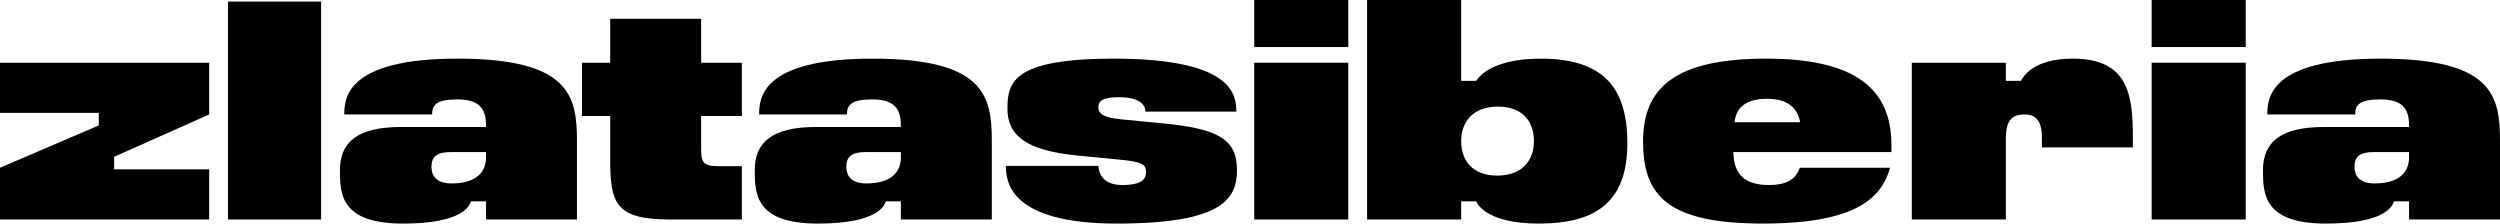 <?xml version="1.0" encoding="UTF-8"?> <svg xmlns="http://www.w3.org/2000/svg" width="1160" height="104" viewBox="0 0 1160 104" fill="none"><path d="M97.044 29.098V53.105L52.959 72.746V78.566H97.044V101.845H0V77.838L45.83 58.197V52.377H0V29.098H97.044Z" fill="black"></path><path d="M105.774 0.727H148.985V101.844H105.774V0.727Z" fill="black"></path><path d="M200.491 53.105H159.753C159.753 45.684 160.626 27.207 212.276 27.207C263.926 27.207 267.709 44.23 267.709 65.18V101.845H225.516V93.406H218.532C217.95 94.861 215.768 103.736 186.96 103.736C158.153 103.736 157.716 90.06 157.716 79.002C157.716 66.053 165.718 58.924 186.087 58.924H225.516C225.661 51.213 223.188 46.121 212.276 46.121C202.383 46.121 200.491 48.74 200.491 53.105ZM209.221 70.564C202.965 70.564 200.2 72.455 200.2 77.402C200.2 81.476 202.383 85.113 209.512 85.113C221.297 85.113 225.516 79.584 225.516 73.037V70.564H209.221Z" fill="black"></path><path d="M333.324 77.11H344.236V101.844H311.064C285.457 101.844 283.129 94.424 283.129 73.473V53.832H270.035V29.098H283.129V8.729H325.322V29.098H344.236V53.832H325.322V68.817C325.322 74.928 325.904 77.11 333.324 77.11Z" fill="black"></path><path d="M392.978 53.105H352.24C352.24 45.684 353.113 27.207 404.763 27.207C456.413 27.207 460.196 44.23 460.196 65.18V101.845H418.003V93.406H411.019C410.437 94.861 408.255 103.736 379.447 103.736C350.64 103.736 350.203 90.06 350.203 79.002C350.203 66.053 358.205 58.924 378.574 58.924H418.003C418.148 51.213 415.675 46.121 404.763 46.121C394.869 46.121 392.978 48.74 392.978 53.105ZM401.708 70.564C395.451 70.564 392.687 72.455 392.687 77.402C392.687 81.476 394.869 85.113 401.999 85.113C413.784 85.113 418.003 79.584 418.003 73.037V70.564H401.708Z" fill="black"></path><path d="M466.726 76.965H509.647C509.792 79.875 511.247 85.84 520.704 85.84C530.161 85.84 531.762 82.931 531.762 79.73C531.762 76.092 529.288 75.074 520.704 74.201L499.899 72.164C475.892 69.836 467.454 62.707 467.454 50.486C467.454 38.264 469.782 27.207 516.776 27.207C573.518 27.207 573.518 44.957 573.664 51.795H531.471C531.471 49.758 530.307 45.102 519.104 45.102C511.102 45.102 509.647 47.139 509.647 49.758C509.647 52.377 511.102 54.559 520.85 55.432L539.036 57.178C564.788 59.652 573.955 64.308 573.955 78.857C573.955 92.097 567.553 103.736 518.231 103.736C468.909 103.736 466.726 84.677 466.726 76.965Z" fill="black"></path><path d="M581.957 -0H625.605V21.824H581.957V-0ZM581.957 29.098H625.605V101.845H581.957V29.098Z" fill="black"></path><path d="M634.334 -0H677.982V37.537H684.966C685.111 37.391 690.204 27.207 714.792 27.207C743.308 27.207 755.093 40.01 755.093 66.344C755.093 92.679 741.708 103.736 714.064 103.736C688.312 103.736 684.966 93.406 684.966 93.406H677.982V101.845H634.334V-0ZM695.019 49.467C683.671 49.467 677.997 56.306 677.997 65.472C677.997 74.638 683.38 81.476 694.728 81.476C706.077 81.476 711.751 74.638 711.751 65.472C711.751 56.306 706.368 49.467 695.019 49.467Z" fill="black"></path><path d="M877.032 77.838C873.104 91.224 862.337 103.736 817.962 103.736C773.587 103.736 762.384 90.642 762.384 65.617C762.384 40.592 777.369 27.207 819.562 27.207C861.755 27.207 877.614 41.902 877.614 67.217V70.564H804.285C804.431 80.748 809.378 85.84 820.726 85.84C830.62 85.84 833.53 82.058 835.13 77.838H877.032ZM804.853 56.742H835.261C834.097 50.049 829.441 45.83 819.839 45.83C810.236 45.83 805.435 49.904 804.853 56.742Z" fill="black"></path><path d="M989.645 63.58V68.381H947.452V64.016C947.452 58.051 945.997 53.105 939.45 53.105C932.903 53.105 930.721 56.596 930.721 64.453V101.845H887.073V29.098H930.721V37.537H937.704C938.577 36.082 942.796 27.207 961.856 27.207C987.608 27.207 989.645 44.23 989.645 63.58Z" fill="black"></path><path d="M998.358 -0H1042.01V21.824H998.358V-0ZM998.358 29.098H1042.01V101.845H998.358V29.098Z" fill="black"></path><path d="M1092.78 53.105H1052.04C1052.04 45.684 1052.92 27.207 1104.57 27.207C1156.22 27.207 1160 44.23 1160 65.18V101.845H1117.81V93.406H1110.82C1110.24 94.861 1108.06 103.736 1079.25 103.736C1050.44 103.736 1050.01 90.06 1050.01 79.002C1050.01 66.053 1058.01 58.924 1078.38 58.924H1117.81C1117.95 51.213 1115.48 46.121 1104.57 46.121C1094.67 46.121 1092.78 48.74 1092.78 53.105ZM1101.51 70.564C1095.26 70.564 1092.49 72.455 1092.49 77.402C1092.49 81.476 1094.67 85.113 1101.8 85.113C1113.59 85.113 1117.81 79.584 1117.81 73.037V70.564H1101.51Z" fill="black"></path></svg> 